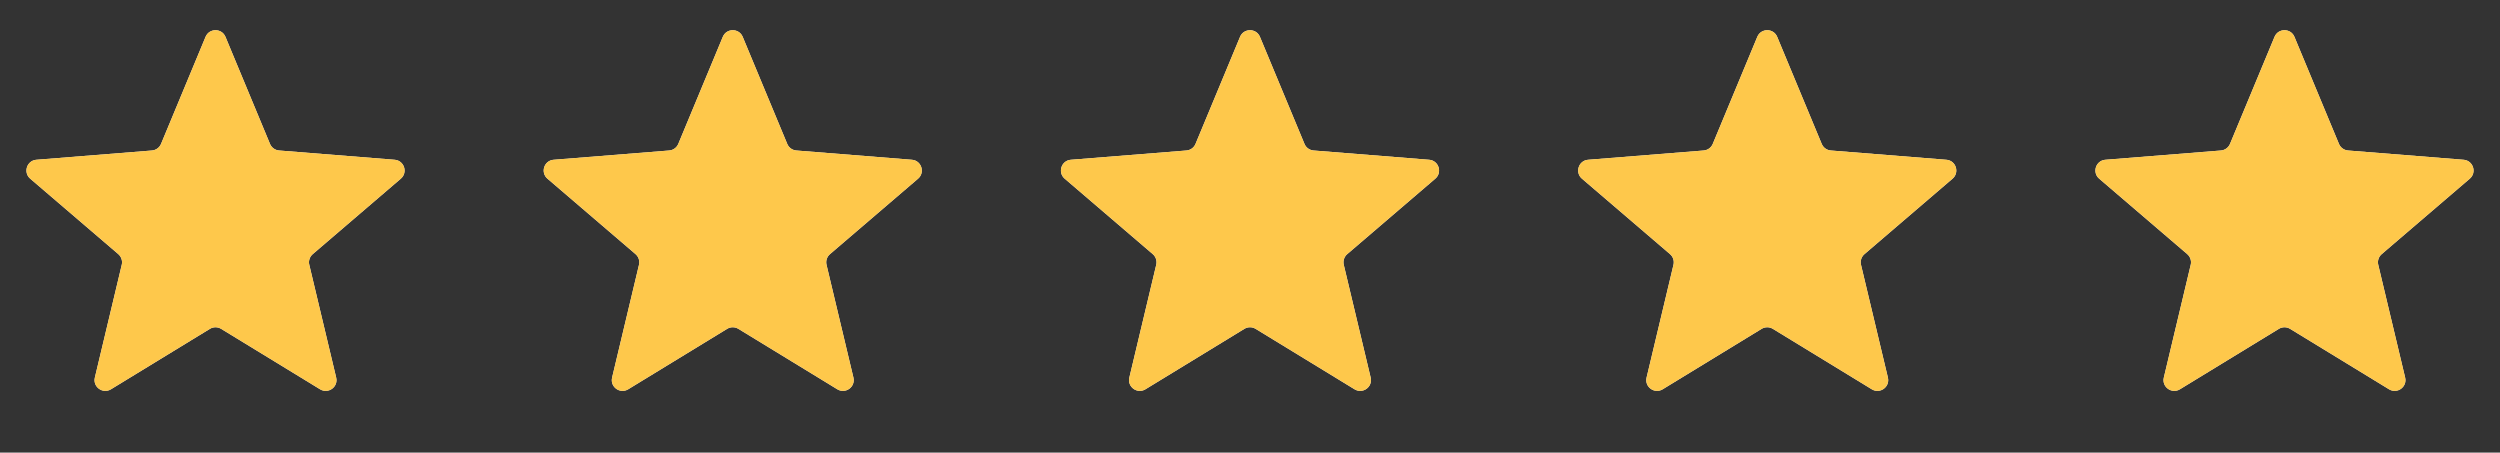 <svg width="116" height="21" viewBox="0 0 116 21" fill="none" xmlns="http://www.w3.org/2000/svg">
<rect x="0" y="0" width="116" height="21" fill="#333333" stroke="none"/>
<g clip-path="url(#clip0_358_3657)">
<path d="M9.538 1.71C9.709 1.299 10.291 1.299 10.462 1.71L12.528 6.677C12.6 6.85 12.763 6.968 12.95 6.983L18.312 7.413C18.756 7.449 18.935 8.002 18.598 8.291L14.512 11.791C14.369 11.914 14.307 12.105 14.351 12.287L15.599 17.52C15.702 17.953 15.232 18.295 14.852 18.063L10.261 15.259C10.101 15.161 9.899 15.161 9.739 15.259L5.148 18.063C4.769 18.295 4.298 17.953 4.401 17.52L5.649 12.287C5.693 12.105 5.631 11.914 5.488 11.791L1.402 8.291C1.065 8.002 1.244 7.449 1.688 7.413L7.051 6.983C7.237 6.968 7.4 6.85 7.472 6.677L9.538 1.71Z" fill="#F2F4F7"/>
<g clip-path="url(#clip1_358_3657)">
<path d="M9.538 1.71C9.709 1.299 10.291 1.299 10.462 1.71L12.528 6.677C12.6 6.85 12.763 6.968 12.95 6.983L18.312 7.413C18.756 7.449 18.935 8.002 18.598 8.291L14.512 11.791C14.369 11.914 14.307 12.105 14.351 12.287L15.599 17.52C15.702 17.953 15.232 18.295 14.852 18.063L10.261 15.259C10.101 15.161 9.899 15.161 9.739 15.259L5.148 18.063C4.769 18.295 4.298 17.953 4.401 17.52L5.649 12.287C5.693 12.105 5.631 11.914 5.488 11.791L1.402 8.291C1.065 8.002 1.244 7.449 1.688 7.413L7.051 6.983C7.237 6.968 7.4 6.85 7.472 6.677L9.538 1.71Z" fill="#FEC84B"/>
</g>
</g>
<g clip-path="url(#clip2_358_3657)">
<path d="M33.538 1.71C33.709 1.299 34.291 1.299 34.462 1.71L36.528 6.677C36.6 6.85 36.763 6.968 36.95 6.983L42.312 7.413C42.756 7.449 42.935 8.002 42.598 8.291L38.512 11.791C38.369 11.914 38.307 12.105 38.351 12.287L39.599 17.52C39.702 17.953 39.231 18.295 38.852 18.063L34.261 15.259C34.101 15.161 33.899 15.161 33.739 15.259L29.148 18.063C28.768 18.295 28.298 17.953 28.401 17.52L29.649 12.287C29.693 12.105 29.631 11.914 29.488 11.791L25.402 8.291C25.065 8.002 25.244 7.449 25.688 7.413L31.05 6.983C31.237 6.968 31.4 6.85 31.472 6.677L33.538 1.71Z" fill="#F2F4F7"/>
<g clip-path="url(#clip3_358_3657)">
<path d="M33.538 1.71C33.709 1.299 34.291 1.299 34.462 1.71L36.528 6.677C36.6 6.85 36.763 6.968 36.95 6.983L42.312 7.413C42.756 7.449 42.935 8.002 42.598 8.291L38.512 11.791C38.369 11.914 38.307 12.105 38.351 12.287L39.599 17.52C39.702 17.953 39.231 18.295 38.852 18.063L34.261 15.259C34.101 15.161 33.899 15.161 33.739 15.259L29.148 18.063C28.768 18.295 28.298 17.953 28.401 17.52L29.649 12.287C29.693 12.105 29.631 11.914 29.488 11.791L25.402 8.291C25.065 8.002 25.244 7.449 25.688 7.413L31.05 6.983C31.237 6.968 31.4 6.85 31.472 6.677L33.538 1.71Z" fill="#FEC84B"/>
</g>
</g>
<g clip-path="url(#clip4_358_3657)">
<path d="M57.538 1.71C57.709 1.299 58.291 1.299 58.462 1.71L60.528 6.677C60.6 6.85 60.763 6.968 60.95 6.983L66.312 7.413C66.756 7.449 66.935 8.002 66.598 8.291L62.512 11.791C62.369 11.914 62.307 12.105 62.351 12.287L63.599 17.52C63.702 17.953 63.231 18.295 62.852 18.063L58.261 15.259C58.101 15.161 57.899 15.161 57.739 15.259L53.148 18.063C52.769 18.295 52.298 17.953 52.401 17.52L53.649 12.287C53.693 12.105 53.631 11.914 53.488 11.791L49.402 8.291C49.065 8.002 49.244 7.449 49.688 7.413L55.05 6.983C55.237 6.968 55.4 6.85 55.472 6.677L57.538 1.71Z" fill="#F2F4F7"/>
<g clip-path="url(#clip5_358_3657)">
<path d="M57.538 1.71C57.709 1.299 58.291 1.299 58.462 1.71L60.528 6.677C60.6 6.85 60.763 6.968 60.95 6.983L66.312 7.413C66.756 7.449 66.935 8.002 66.598 8.291L62.512 11.791C62.369 11.914 62.307 12.105 62.351 12.287L63.599 17.52C63.702 17.953 63.231 18.295 62.852 18.063L58.261 15.259C58.101 15.161 57.899 15.161 57.739 15.259L53.148 18.063C52.769 18.295 52.298 17.953 52.401 17.52L53.649 12.287C53.693 12.105 53.631 11.914 53.488 11.791L49.402 8.291C49.065 8.002 49.244 7.449 49.688 7.413L55.05 6.983C55.237 6.968 55.4 6.85 55.472 6.677L57.538 1.71Z" fill="#FEC84B"/>
</g>
</g>
<g clip-path="url(#clip6_358_3657)">
<path d="M81.538 1.71C81.709 1.299 82.291 1.299 82.462 1.71L84.528 6.677C84.6 6.85 84.763 6.968 84.95 6.983L90.312 7.413C90.756 7.449 90.935 8.002 90.598 8.291L86.512 11.791C86.369 11.914 86.307 12.105 86.351 12.287L87.599 17.52C87.702 17.953 87.231 18.295 86.852 18.063L82.261 15.259C82.101 15.161 81.899 15.161 81.739 15.259L77.148 18.063C76.769 18.295 76.298 17.953 76.401 17.52L77.649 12.287C77.693 12.105 77.631 11.914 77.488 11.791L73.402 8.291C73.065 8.002 73.244 7.449 73.688 7.413L79.05 6.983C79.237 6.968 79.4 6.85 79.472 6.677L81.538 1.71Z" fill="#F2F4F7"/>
<g clip-path="url(#clip7_358_3657)">
<path d="M81.538 1.71C81.709 1.299 82.291 1.299 82.462 1.71L84.528 6.677C84.6 6.85 84.763 6.968 84.95 6.983L90.312 7.413C90.756 7.449 90.935 8.002 90.598 8.291L86.512 11.791C86.369 11.914 86.307 12.105 86.351 12.287L87.599 17.52C87.702 17.953 87.231 18.295 86.852 18.063L82.261 15.259C82.101 15.161 81.899 15.161 81.739 15.259L77.148 18.063C76.769 18.295 76.298 17.953 76.401 17.52L77.649 12.287C77.693 12.105 77.631 11.914 77.488 11.791L73.402 8.291C73.065 8.002 73.244 7.449 73.688 7.413L79.05 6.983C79.237 6.968 79.4 6.85 79.472 6.677L81.538 1.71Z" fill="#FEC84B"/>
</g>
</g>
<g clip-path="url(#clip8_358_3657)">
<path d="M105.538 1.71C105.709 1.299 106.291 1.299 106.462 1.71L108.528 6.677C108.6 6.85 108.763 6.968 108.949 6.983L114.312 7.413C114.756 7.449 114.935 8.002 114.598 8.291L110.512 11.791C110.369 11.914 110.307 12.105 110.351 12.287L111.599 17.52C111.702 17.953 111.231 18.295 110.852 18.063L106.261 15.259C106.101 15.161 105.899 15.161 105.739 15.259L101.148 18.063C100.769 18.295 100.298 17.953 100.401 17.52L101.649 12.287C101.693 12.105 101.631 11.914 101.488 11.791L97.402 8.291C97.065 8.002 97.244 7.449 97.688 7.413L103.051 6.983C103.237 6.968 103.4 6.85 103.472 6.677L105.538 1.71Z" fill="#F2F4F7"/>
<g clip-path="url(#clip9_358_3657)">
<path d="M105.538 1.71C105.709 1.299 106.291 1.299 106.462 1.71L108.528 6.677C108.6 6.85 108.763 6.968 108.949 6.983L114.312 7.413C114.756 7.449 114.935 8.002 114.598 8.291L110.512 11.791C110.369 11.914 110.307 12.105 110.351 12.287L111.599 17.52C111.702 17.953 111.231 18.295 110.852 18.063L106.261 15.259C106.101 15.161 105.899 15.161 105.739 15.259L101.148 18.063C100.769 18.295 100.298 17.953 100.401 17.52L101.649 12.287C101.693 12.105 101.631 11.914 101.488 11.791L97.402 8.291C97.065 8.002 97.244 7.449 97.688 7.413L103.051 6.983C103.237 6.968 103.4 6.85 103.472 6.677L105.538 1.71Z" fill="#FEC84B"/>
</g>
</g>
<defs>
<clipPath id="clip0_358_3657">
<rect width="20" height="20" fill="white" transform="translate(0 0.1)"/>
</clipPath>
<clipPath id="clip1_358_3657">
<rect width="20" height="20" fill="white" transform="translate(0 0.1)"/>
</clipPath>
<clipPath id="clip2_358_3657">
<rect width="20" height="20" fill="white" transform="translate(24 0.1)"/>
</clipPath>
<clipPath id="clip3_358_3657">
<rect width="20" height="20" fill="white" transform="translate(24 0.1)"/>
</clipPath>
<clipPath id="clip4_358_3657">
<rect width="20" height="20" fill="white" transform="translate(48 0.1)"/>
</clipPath>
<clipPath id="clip5_358_3657">
<rect width="20" height="20" fill="white" transform="translate(48 0.1)"/>
</clipPath>
<clipPath id="clip6_358_3657">
<rect width="20" height="20" fill="white" transform="translate(72 0.1)"/>
</clipPath>
<clipPath id="clip7_358_3657">
<rect width="20" height="20" fill="white" transform="translate(72 0.1)"/>
</clipPath>
<clipPath id="clip8_358_3657">
<rect width="20" height="20" fill="white" transform="translate(96 0.1)"/>
</clipPath>
<clipPath id="clip9_358_3657">
<rect width="20" height="20" fill="white" transform="translate(96 0.1)"/>
</clipPath>
</defs>
</svg>
